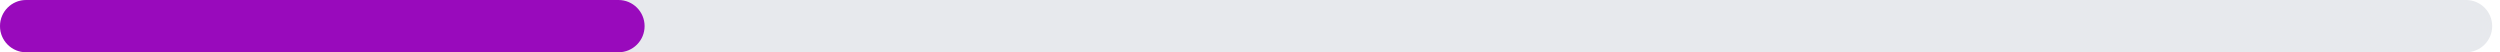 <svg width="287" height="6" viewBox="0 0 287 6" fill="none" xmlns="http://www.w3.org/2000/svg">
<path d="M0 3C0 1.343 1.343 0 3 0H283.103C284.76 0 286.103 1.343 286.103 3C286.103 4.657 284.76 6 283.103 6H3C1.343 6 0 4.657 0 3Z" fill="#E7E9ED"/>
<path d="M0 3C0 1.343 1.343 0 3 0H71C72.657 0 74 1.343 74 3C74 4.657 72.657 6 71 6H3C1.343 6 0 4.657 0 3Z" fill="#990ABC"/>
</svg>
